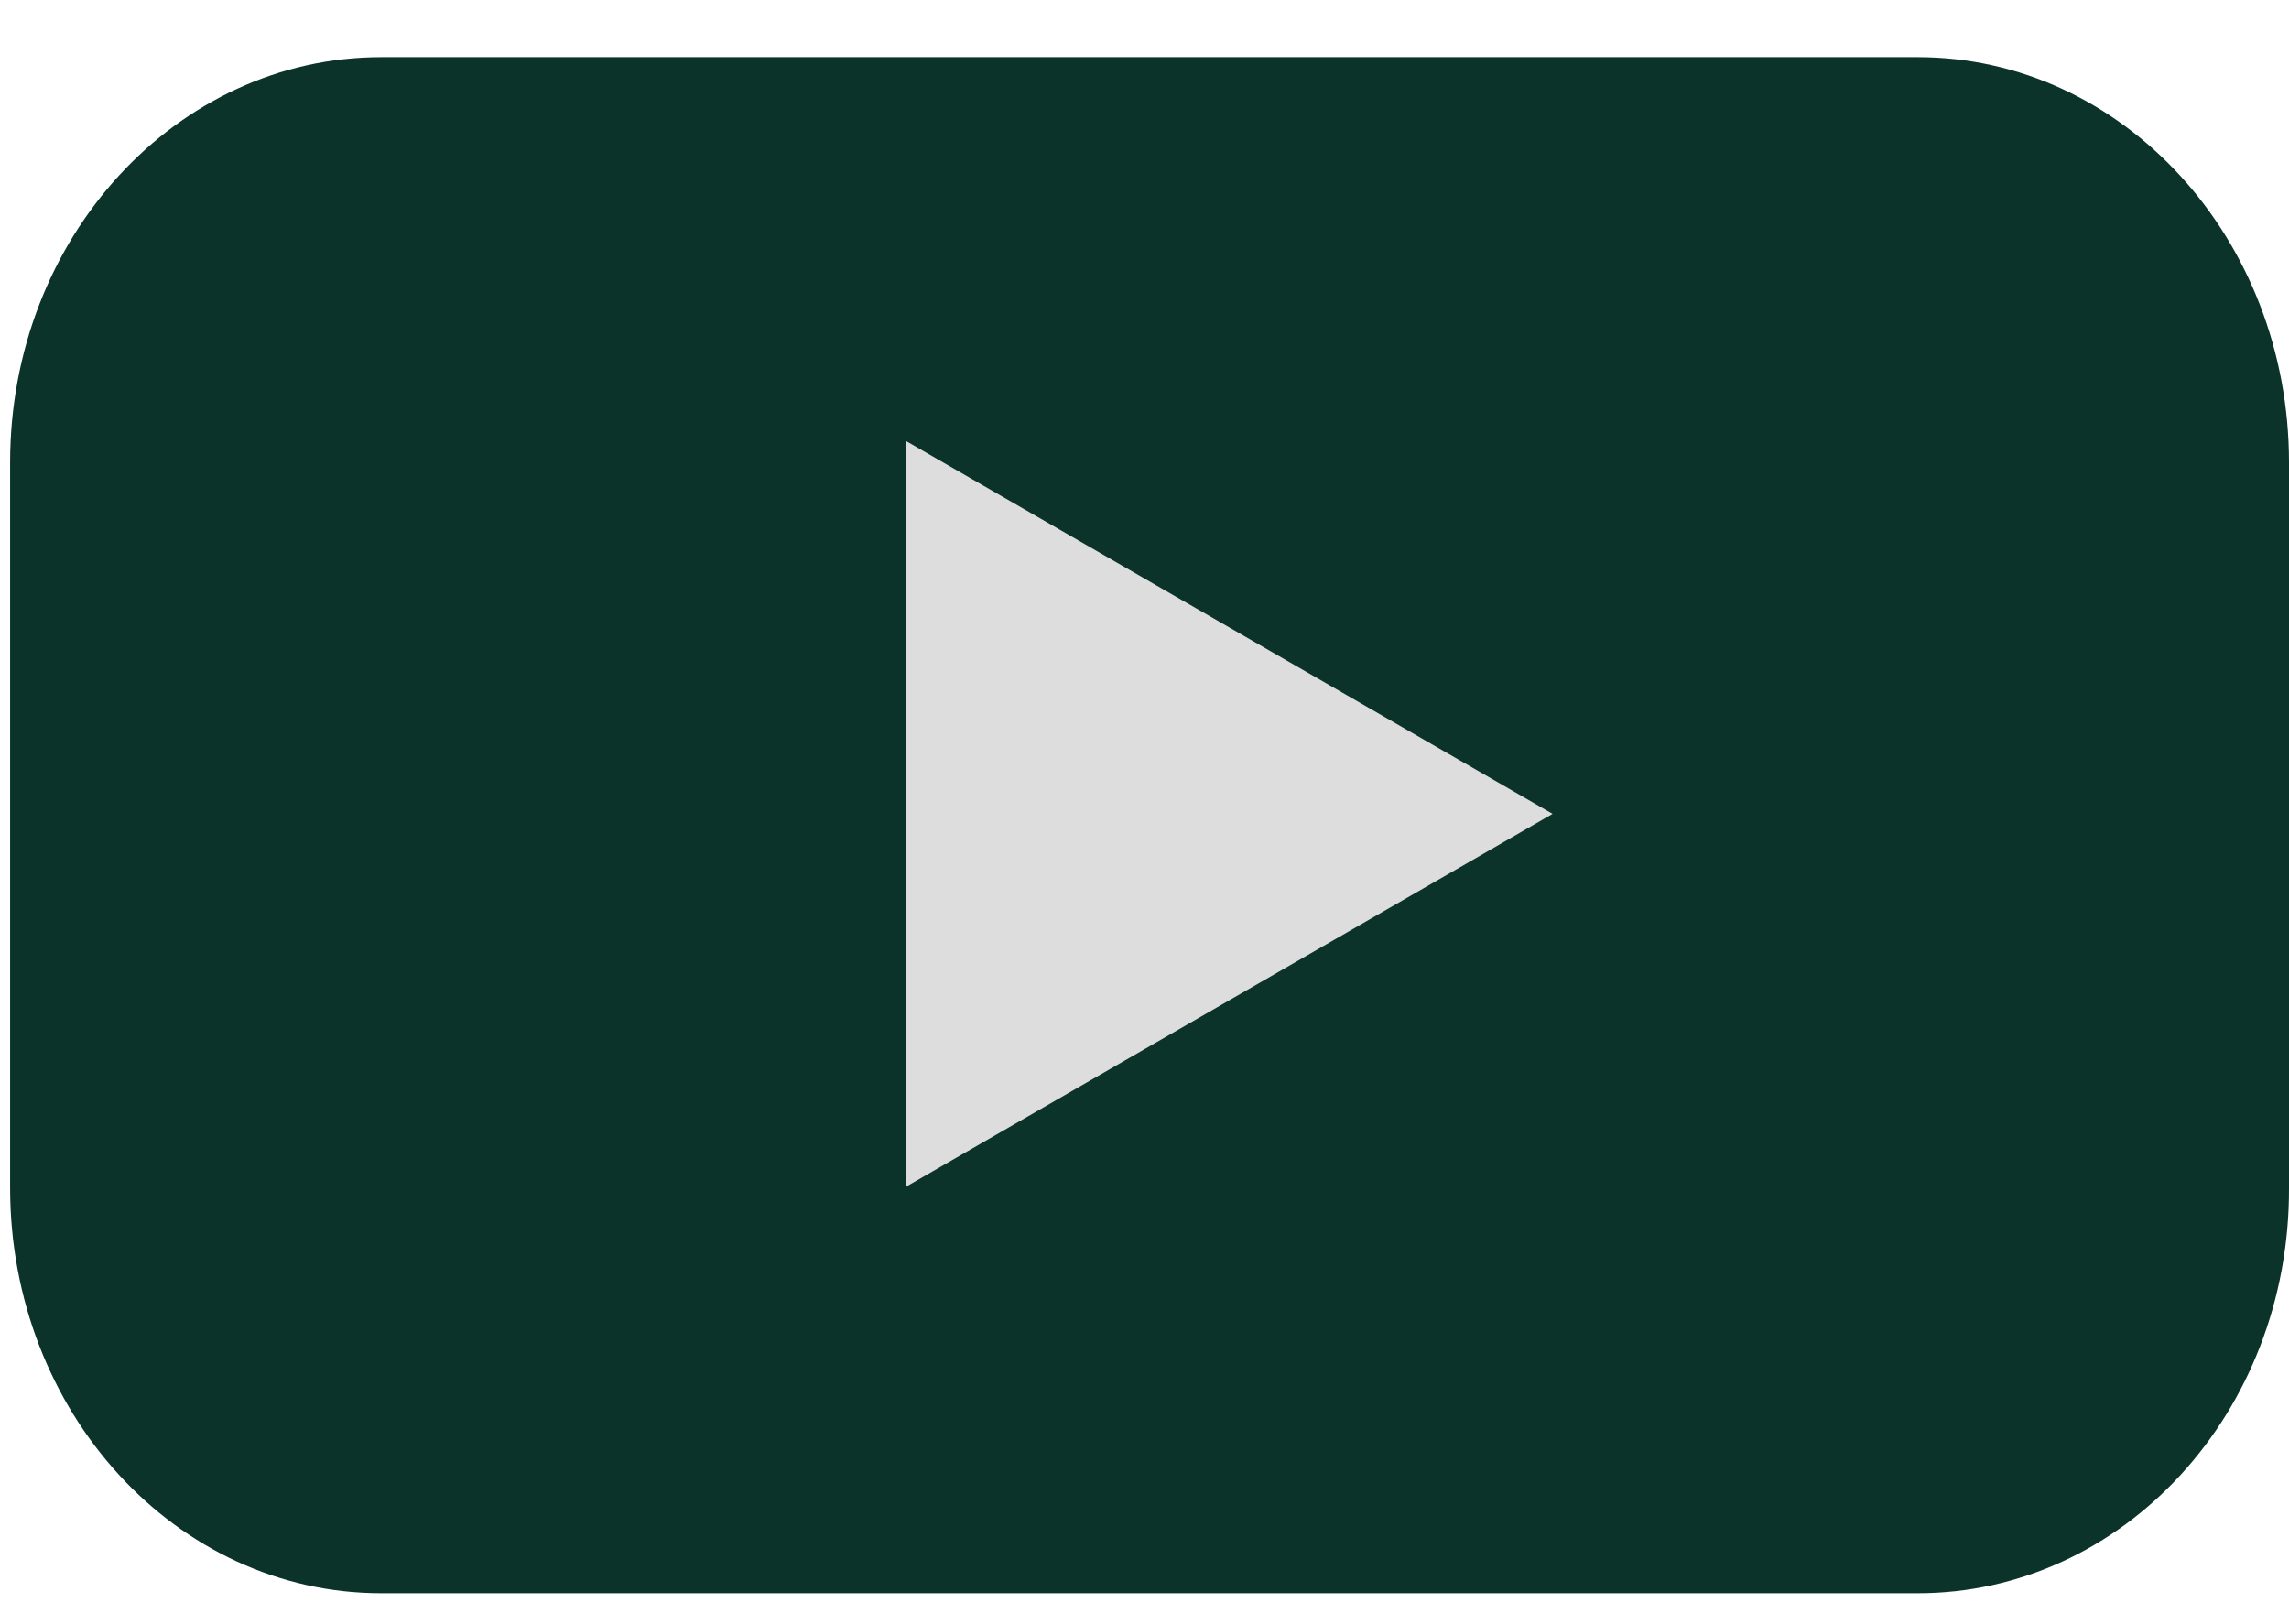 <svg viewBox="0 0 31 22" fill="none" xmlns="http://www.w3.org/2000/svg">
<path d="M25.972 21.581H5.164C2.38 21.581 0.137 19.119 0.137 16.09V6.265C0.137 3.224 2.391 0.774 5.164 0.774H25.972C28.756 0.774 31 3.237 31 6.265V16.09C31.011 19.131 28.756 21.581 25.972 21.581Z" fill="#0B332A"/>
<path d="M21.027 11.024L12.274 5.976V16.072L21.027 11.024Z" fill="#DDDDDD"/>
</svg>
